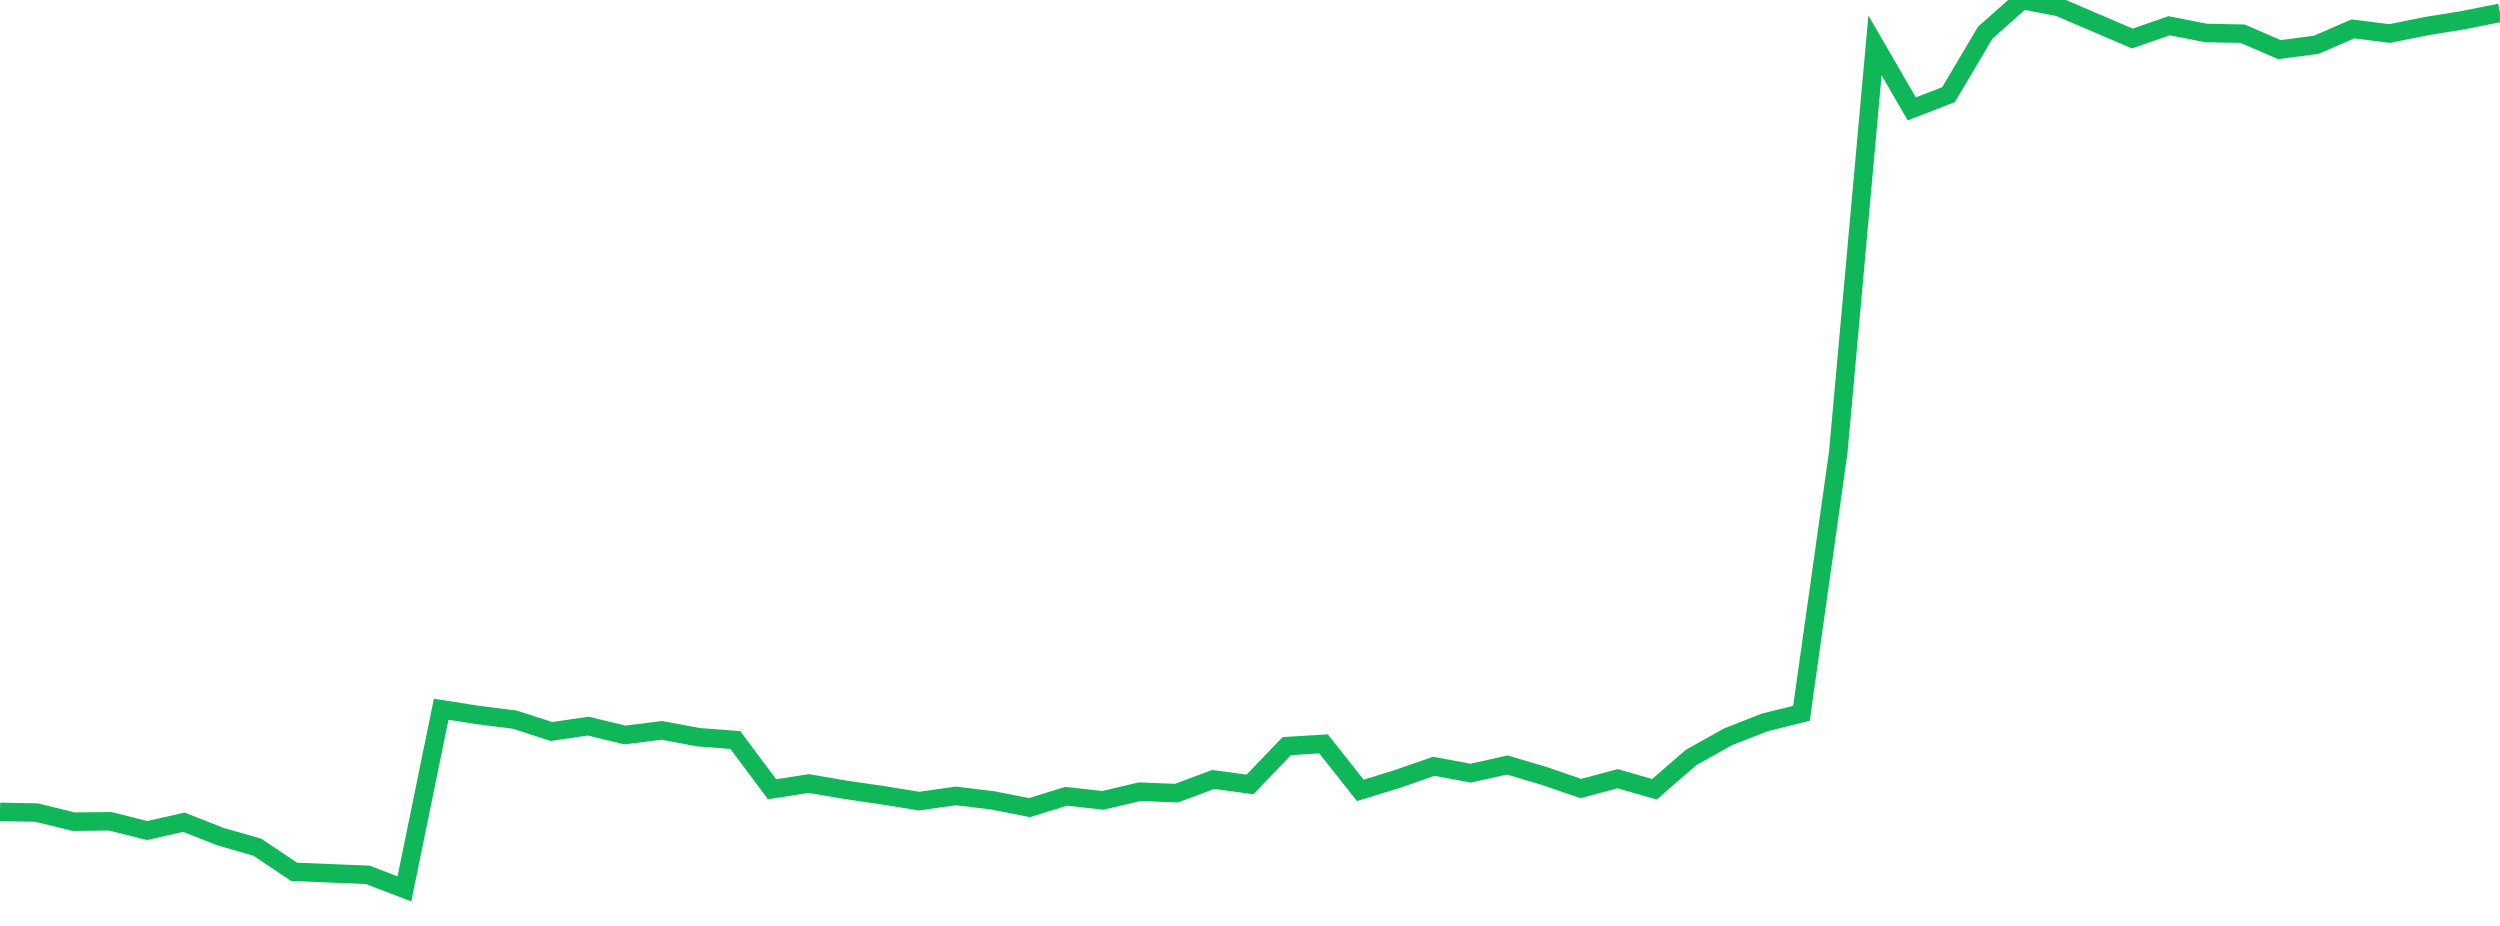 <?xml version="1.0" standalone="no"?>
<!DOCTYPE svg PUBLIC "-//W3C//DTD SVG 1.1//EN" "http://www.w3.org/Graphics/SVG/1.1/DTD/svg11.dtd">
<svg width="135" height="50" viewBox="0 0 135 50" preserveAspectRatio="none" class="sparkline" xmlns="http://www.w3.org/2000/svg"
xmlns:xlink="http://www.w3.org/1999/xlink"><path  class="sparkline--line" d="M 0 43.84 L 0 43.84 L 1.985 43.88 L 3.971 44.37 L 5.956 44.35 L 7.941 44.85 L 9.926 44.4 L 11.912 45.18 L 13.897 45.75 L 15.882 47.08 L 17.868 47.16 L 19.853 47.24 L 21.838 48 L 23.824 38.3 L 25.809 38.61 L 27.794 38.86 L 29.779 39.5 L 31.765 39.21 L 33.75 39.69 L 35.735 39.44 L 37.721 39.81 L 39.706 39.96 L 41.691 42.62 L 43.676 42.31 L 45.662 42.65 L 47.647 42.94 L 49.632 43.26 L 51.618 42.98 L 53.603 43.22 L 55.588 43.61 L 57.574 43 L 59.559 43.22 L 61.544 42.75 L 63.529 42.83 L 65.515 42.09 L 67.5 42.36 L 69.485 40.29 L 71.471 40.17 L 73.456 42.68 L 75.441 42.07 L 77.426 41.38 L 79.412 41.75 L 81.397 41.31 L 83.382 41.9 L 85.368 42.58 L 87.353 42.05 L 89.338 42.62 L 91.324 40.9 L 93.309 39.79 L 95.294 39.01 L 97.279 38.52 L 99.265 24.43 L 101.25 2.45 L 103.235 5.88 L 105.221 5.11 L 107.206 1.76 L 109.191 0 L 111.176 0.38 L 113.162 1.23 L 115.147 2.08 L 117.132 1.39 L 119.118 1.78 L 121.103 1.82 L 123.088 2.68 L 125.074 2.42 L 127.059 1.56 L 129.044 1.81 L 131.029 1.41 L 133.015 1.09 L 135 0.69" fill="none" stroke-width="1" stroke="#10b759"></path></svg>